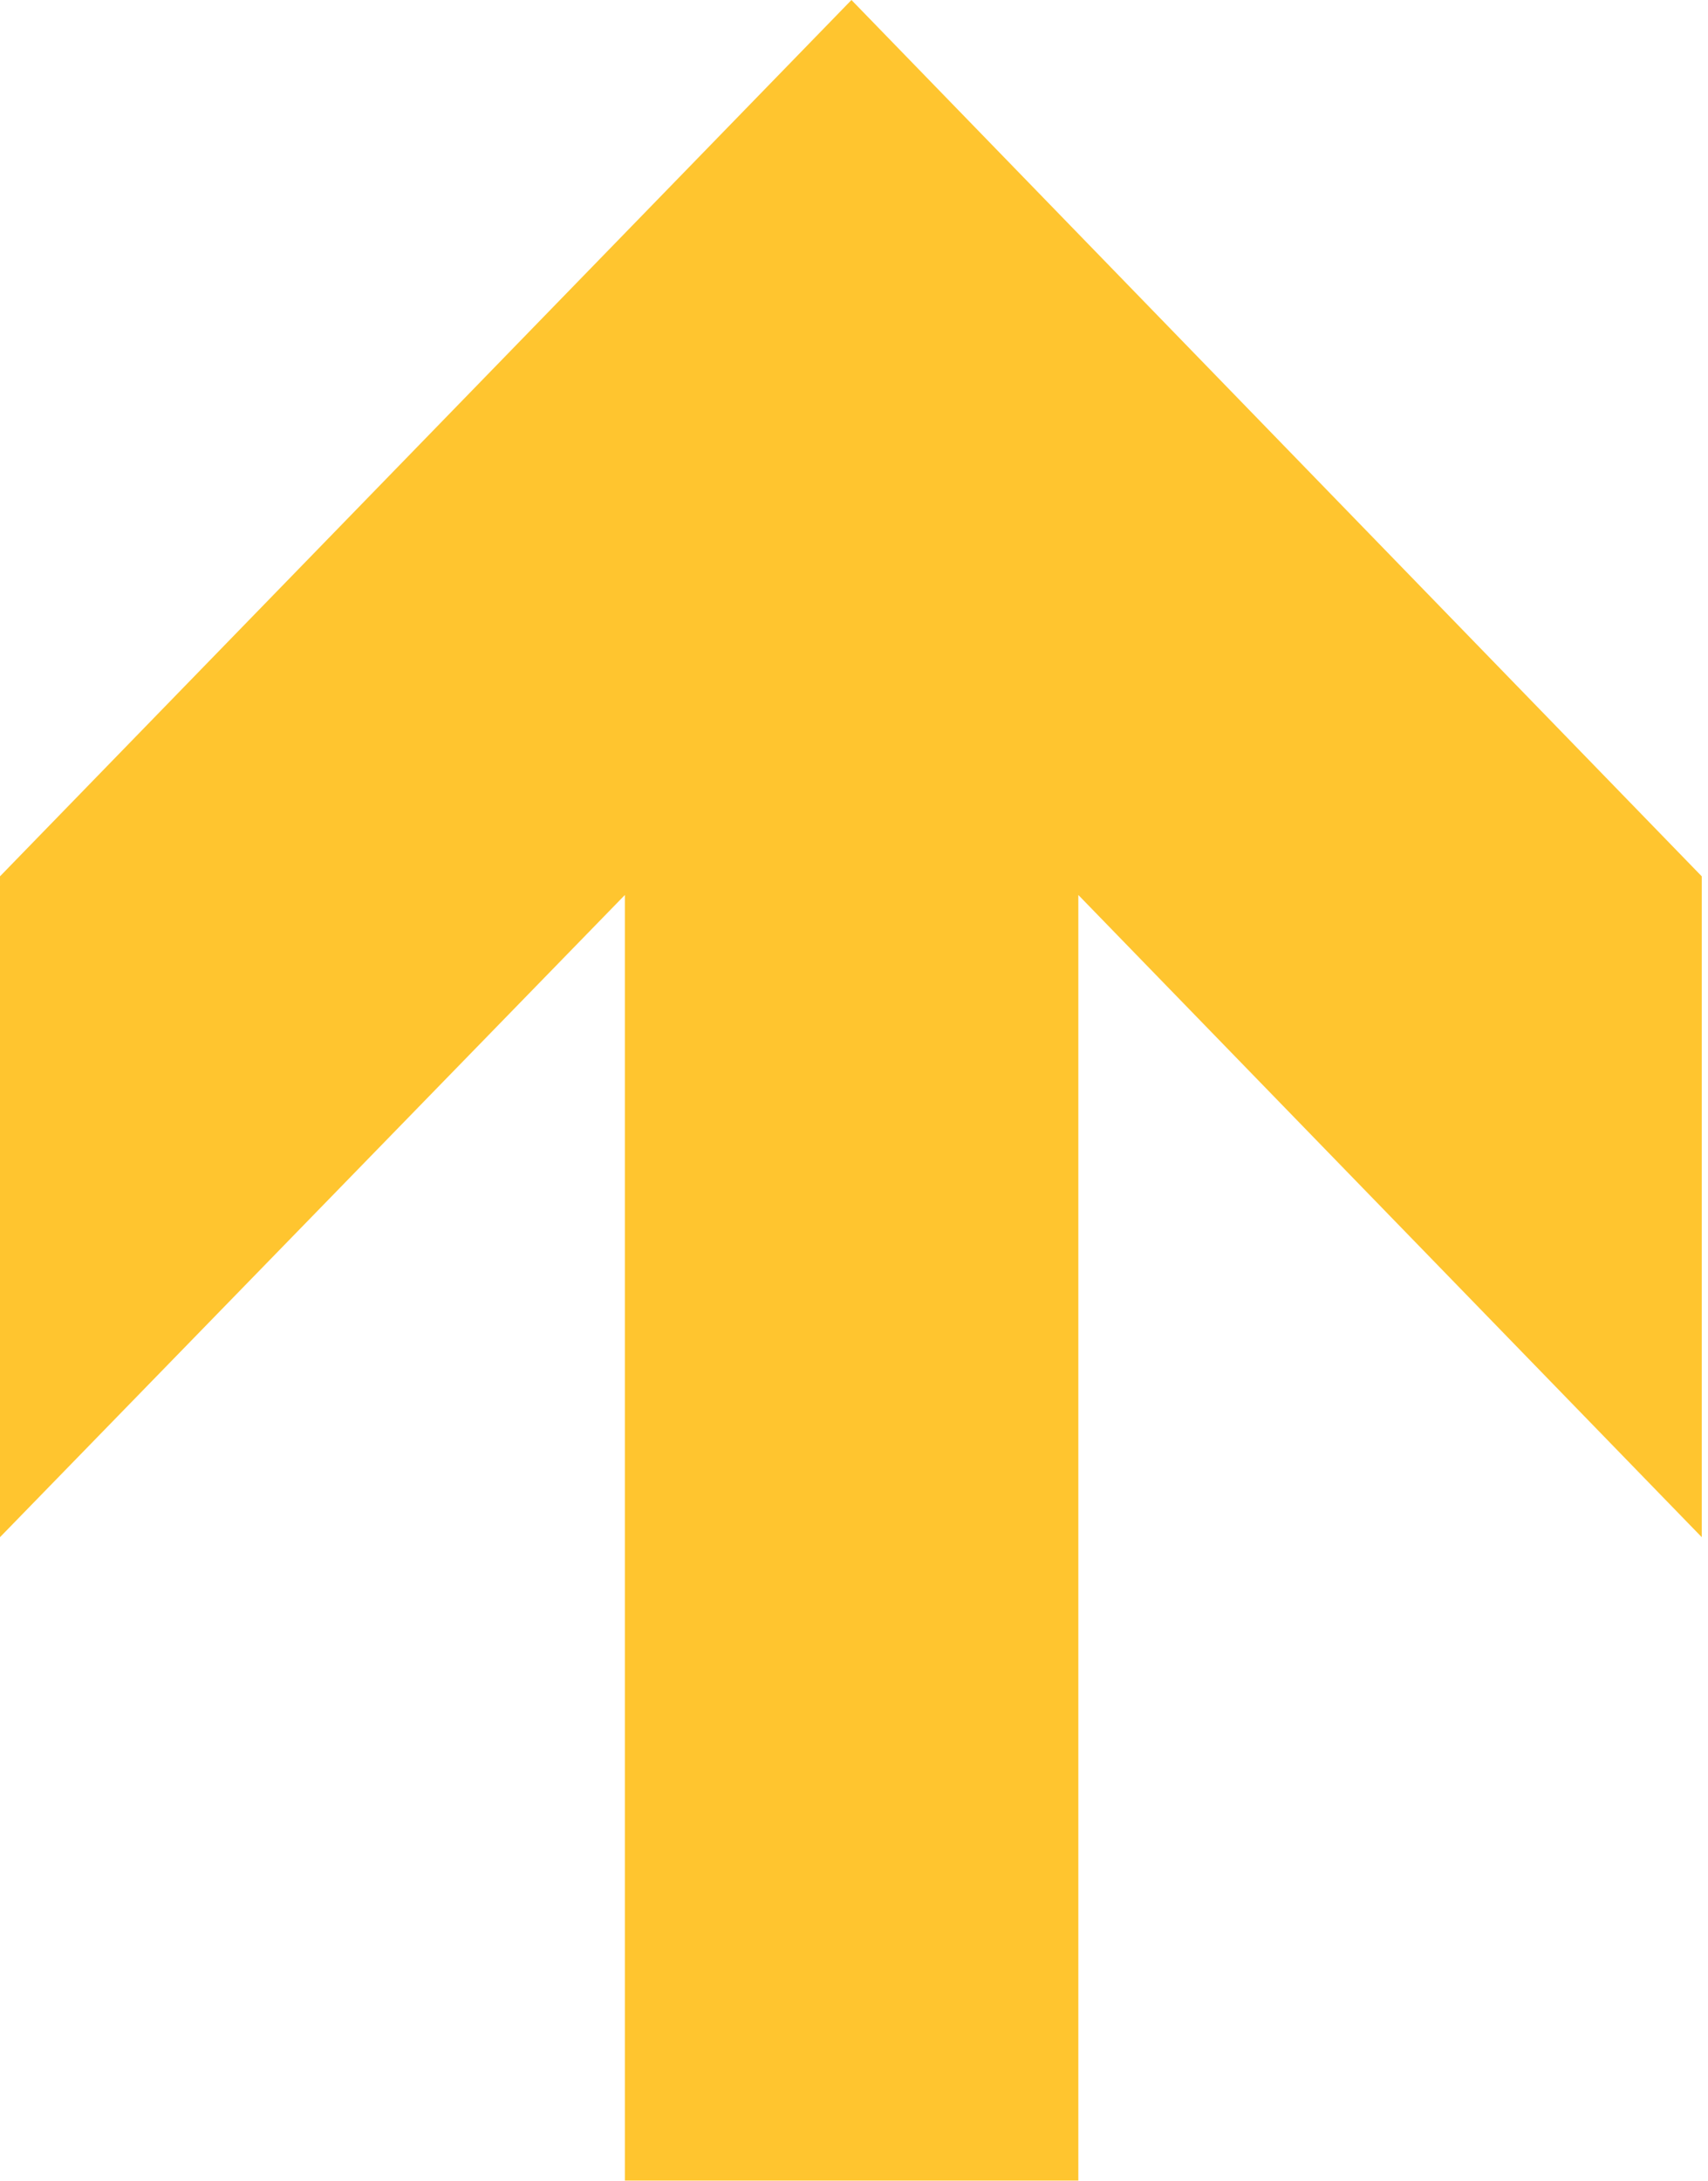 <svg width="260" height="332" fill="none" xmlns="http://www.w3.org/2000/svg"><path d="M129.613 0l129.436 133.386v100.588l-94.899-97.749v195.681H95.121V136.225L0 233.974V133.386L129.613 0z" fill="#FFC52F"/></svg>
